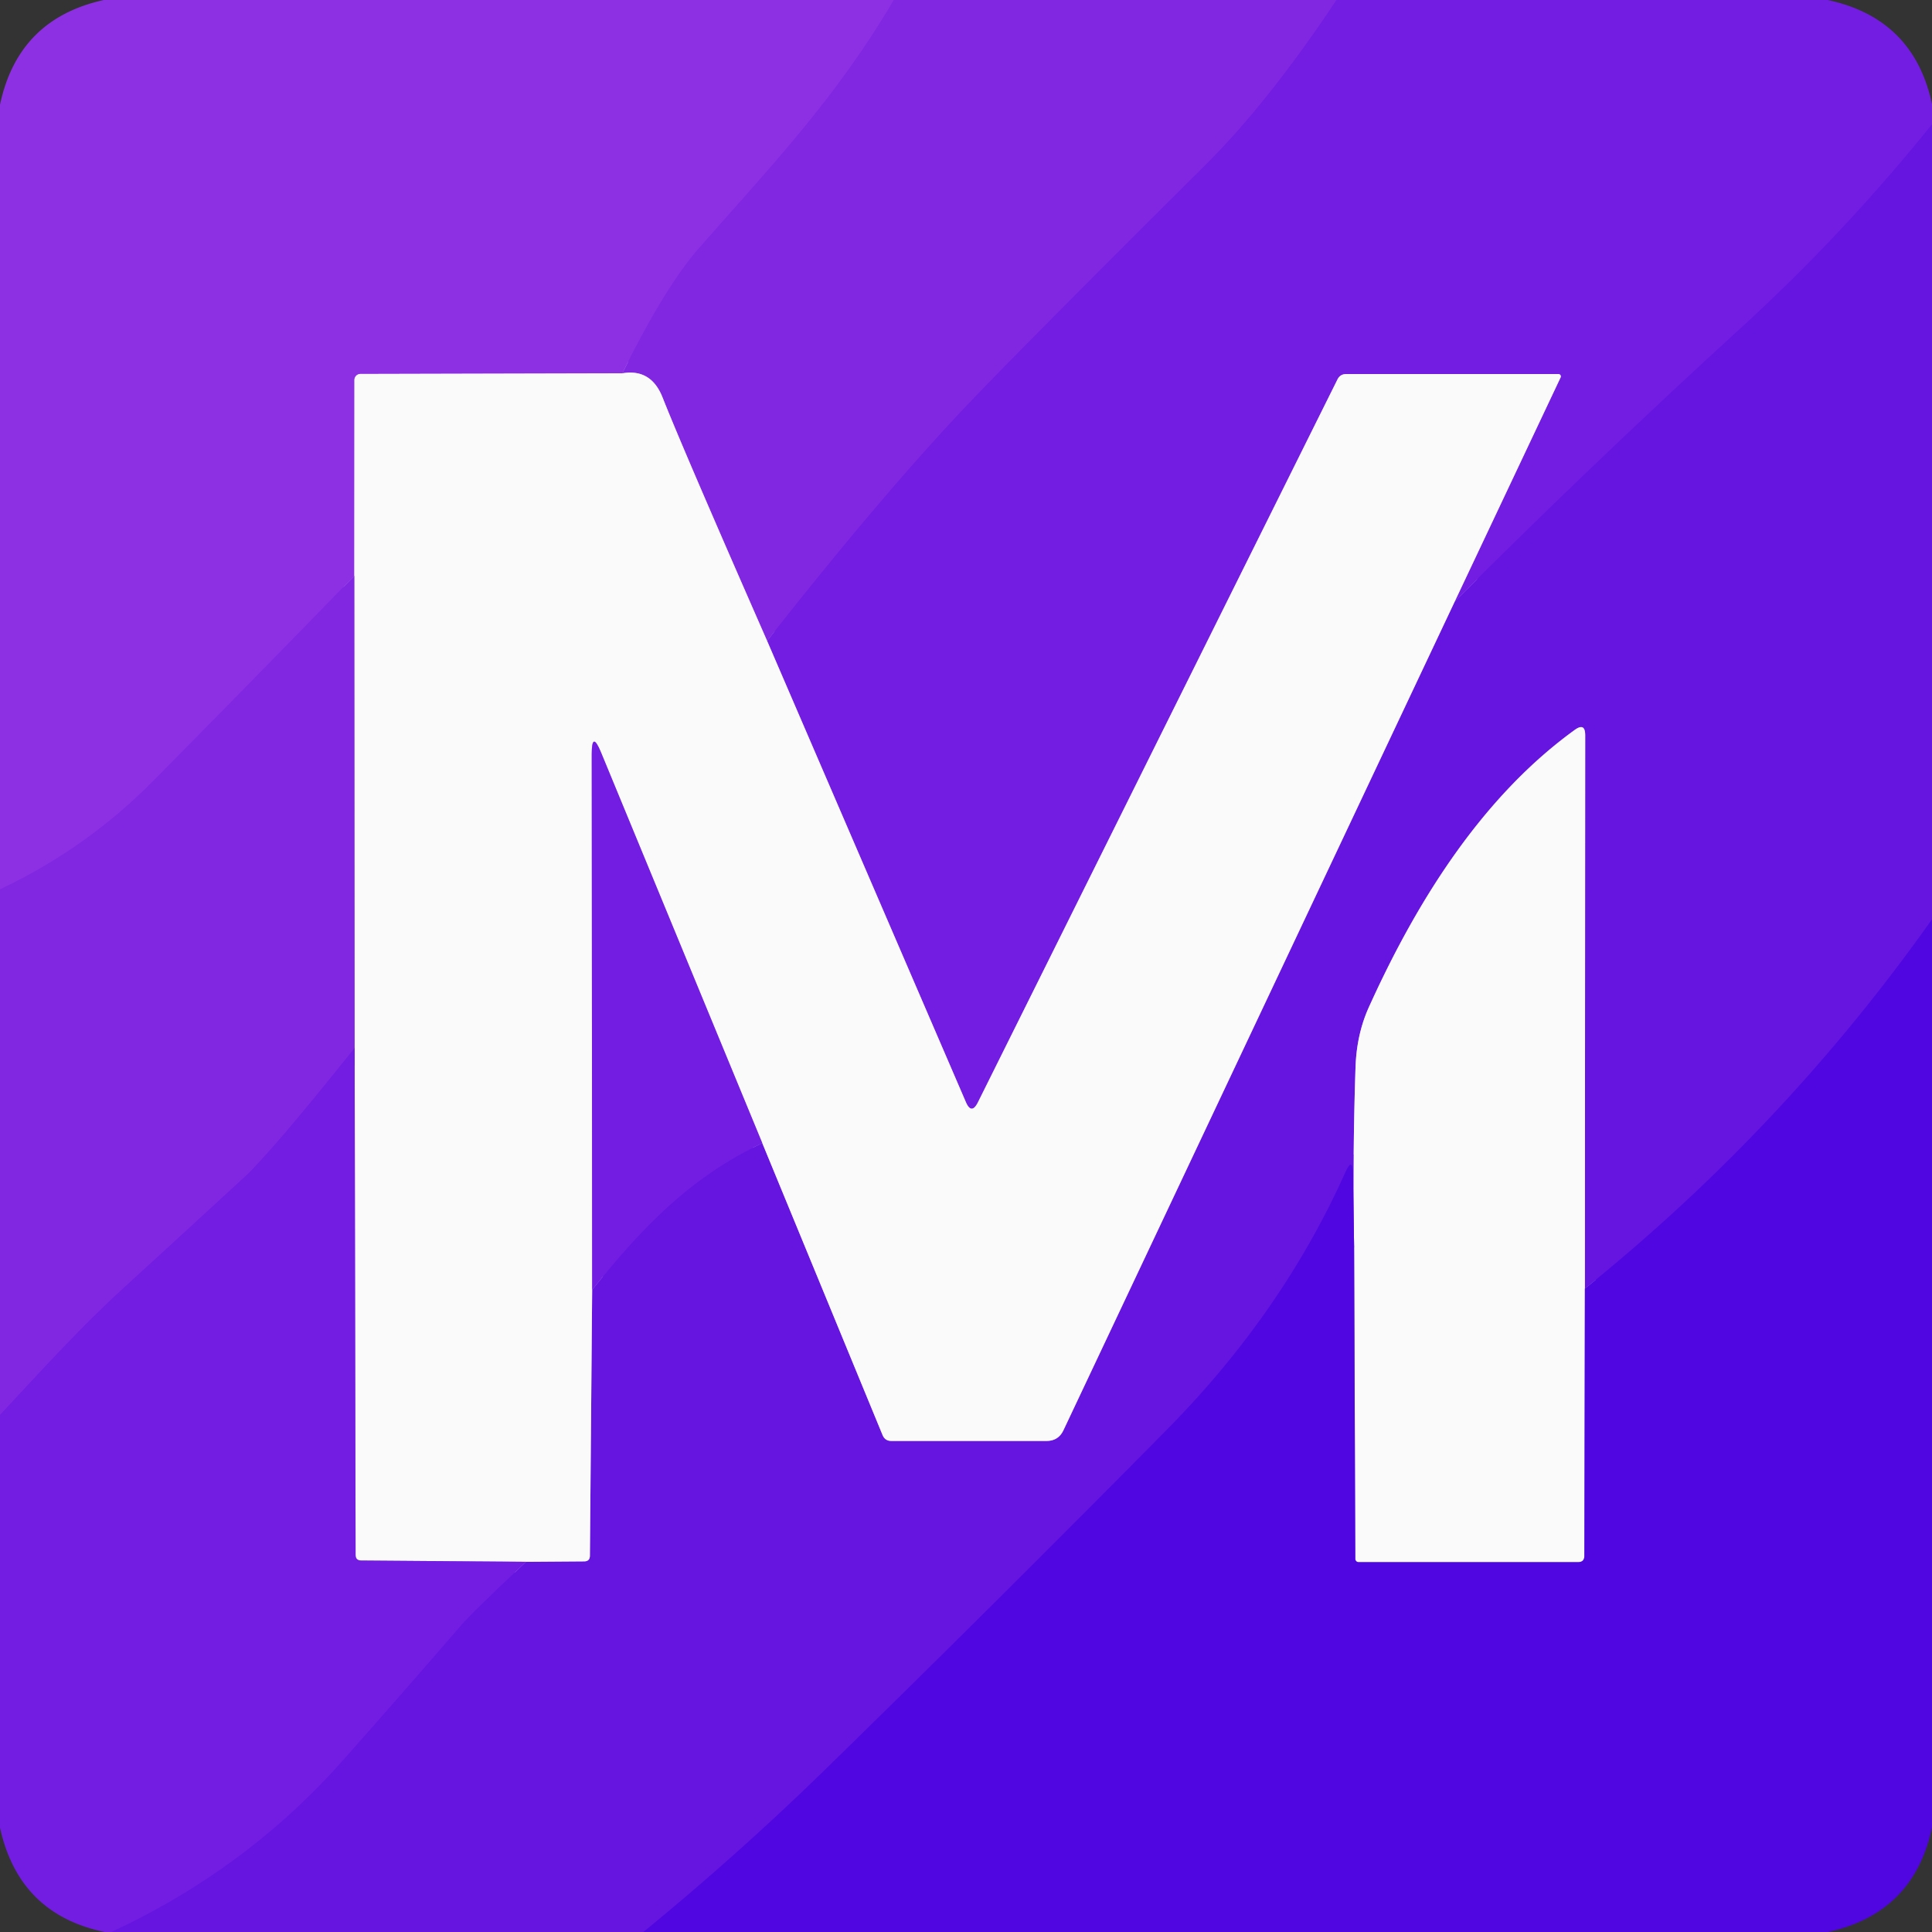 <?xml version="1.0" encoding="UTF-8" standalone="no"?>
<!DOCTYPE svg PUBLIC "-//W3C//DTD SVG 1.1//EN" "http://www.w3.org/Graphics/SVG/1.1/DTD/svg11.dtd">
<svg xmlns="http://www.w3.org/2000/svg" version="1.1" viewBox="0.00 0.00 180.00 180.00">
<rect x="0.00" y="0.00" width="180.00" height="180.00" fill="#333333" stroke="none"/>
<g stroke-width="2.00" fill="none" stroke-linecap="butt">
<path stroke="#872be2" vector-effect="non-scaling-stroke" d="
  M 83.28 0.00
  C 77.81 9.29 71.68 15.65 65.12 23.13
  Q 61.99 26.69 57.98 34.78"
/>
<path stroke="#c495ee" vector-effect="non-scaling-stroke" d="
  M 57.98 34.78
  L 33.58 34.84
  A 0.57 0.56 -89.5 0 0 33.02 35.40
  L 33.01 53.65"
/>
<path stroke="#872be2" vector-effect="non-scaling-stroke" d="
  M 33.01 53.65
  Q 23.62 63.32 14.30 72.74
  Q 8.02 79.09 0.00 82.86"
/>
<path stroke="#7a22e2" vector-effect="non-scaling-stroke" d="
  M 124.52 0.00
  Q 118.17 9.55 112.29 15.39
  Q 94.75 32.84 89.91 37.95
  Q 81.99 46.32 71.47 59.71"
/>
<path stroke="#be91ee" vector-effect="non-scaling-stroke" d="
  M 71.47 59.71
  Q 63.58 41.73 61.73 37.03
  Q 60.66 34.32 57.98 34.78"
/>
<path stroke="#6c19e1" vector-effect="non-scaling-stroke" d="
  M 180.00 11.59
  Q 171.79 21.79 162.22 30.54
  Q 148.63 42.95 135.54 56.03"
/>
<path stroke="#b68cee" vector-effect="non-scaling-stroke" d="
  M 135.54 56.03
  L 145.40 35.16
  A 0.22 0.22 0.0 0 0 145.20 34.85
  L 125.42 34.85
  Q 124.86 34.85 124.61 35.35
  L 91.11 102.70
  Q 90.51 103.90 89.98 102.66
  L 71.47 59.71"
/>
<path stroke="#5b0ee1" vector-effect="non-scaling-stroke" d="
  M 180.00 85.66
  Q 166.28 105.05 147.66 120.06"
/>
<path stroke="#b088ee" vector-effect="non-scaling-stroke" d="
  M 147.66 120.06
  L 147.69 68.50
  Q 147.69 67.30 146.72 68.00
  C 138.06 74.26 131.98 84.01 127.55 93.80
  Q 126.39 96.34 126.29 99.46
  Q 126.01 107.83 126.16 116.22"
/>
<path stroke="#5b0ee1" vector-effect="non-scaling-stroke" d="
  M 126.16 116.22
  L 126.05 109.38
  Q 126.02 107.73 125.34 109.24
  Q 119.48 122.31 108.73 133.19
  Q 92.97 149.15 77.16 164.60
  Q 68.95 172.63 59.95 180.00"
/>
<path stroke="#6c19e1" vector-effect="non-scaling-stroke" d="
  M 10.36 180.00
  Q 22.95 174.16 31.97 163.98
  Q 37.49 157.75 42.91 151.48
  Q 44.04 150.16 49.01 145.51"
/>
<path stroke="#b088ee" vector-effect="non-scaling-stroke" d="
  M 49.01 145.51
  L 54.44 145.47
  Q 54.95 145.46 54.96 144.95
  L 55.17 120.17"
/>
<path stroke="#6c19e1" vector-effect="non-scaling-stroke" d="
  M 55.17 120.17
  C 59.87 114.29 64.36 109.65 71.02 106.50"
/>
<path stroke="#b088ee" vector-effect="non-scaling-stroke" d="
  M 71.02 106.50
  L 82.23 133.71
  Q 82.46 134.25 83.04 134.25
  L 97.50 134.25
  Q 98.61 134.25 99.08 133.25
  L 135.54 56.03"
/>
<path stroke="#b68cee" vector-effect="non-scaling-stroke" d="
  M 71.02 106.50
  L 56.00 70.11
  Q 55.13 68.00 55.13 70.28
  L 55.17 120.17"
/>
<path stroke="#b68cee" vector-effect="non-scaling-stroke" d="
  M 49.01 145.51
  L 33.64 145.39
  Q 33.13 145.38 33.13 144.88
  L 33.04 97.64"
/>
<path stroke="#be91ee" vector-effect="non-scaling-stroke" d="
  M 33.04 97.64
  L 33.01 53.65"
/>
<path stroke="#7a22e2" vector-effect="non-scaling-stroke" d="
  M 33.04 97.64
  Q 25.26 107.38 22.72 109.72
  Q 17.15 114.85 11.56 119.96
  C 7.44 123.72 3.78 127.77 0.00 131.83"
/>
<path stroke="#a580ed" vector-effect="non-scaling-stroke" d="
  M 147.66 120.06
  L 147.61 144.96
  Q 147.61 145.54 147.03 145.54
  L 126.57 145.54
  A 0.30 0.30 0.0 0 1 126.27 145.24
  L 126.16 116.22"
/>
</g>
<path fill="#8d2fe2" d="
  M 83.28 0.00
  C 77.81 9.29 71.68 15.65 65.12 23.13
  Q 61.99 26.69 57.98 34.78
  L 33.58 34.84
  A 0.57 0.56 -89.5 0 0 33.02 35.40
  L 33.01 53.65
  Q 23.62 63.32 14.30 72.74
  Q 8.02 79.09 0.00 82.86
  L 0.00 9.76
  Q 1.69 1.76 9.67 0.00
  L 83.28 0.00
  Z"
/>
<path fill="#8127e2" d="
  M 124.52 0.00
  Q 118.17 9.55 112.29 15.39
  Q 94.75 32.84 89.91 37.95
  Q 81.99 46.32 71.47 59.71
  Q 63.58 41.73 61.73 37.03
  Q 60.66 34.32 57.98 34.78
  Q 61.99 26.69 65.12 23.13
  C 71.68 15.65 77.81 9.29 83.28 0.00
  L 124.52 0.00
  Z"
/>
<path fill="#721de1" d="
  M 170.28 0.00
  Q 178.29 1.72 180.00 9.69
  L 180.00 11.59
  Q 171.79 21.79 162.22 30.54
  Q 148.63 42.95 135.54 56.03
  L 145.40 35.16
  A 0.22 0.22 0.0 0 0 145.20 34.85
  L 125.42 34.85
  Q 124.86 34.85 124.61 35.35
  L 91.11 102.70
  Q 90.51 103.90 89.98 102.66
  L 71.47 59.71
  Q 81.99 46.32 89.91 37.95
  Q 94.75 32.84 112.29 15.39
  Q 118.17 9.55 124.52 0.00
  L 170.28 0.00
  Z"
/>
<path fill="#6615e1" d="
  M 180.00 11.59
  L 180.00 85.66
  Q 166.28 105.05 147.66 120.06
  L 147.69 68.50
  Q 147.69 67.30 146.72 68.00
  C 138.06 74.26 131.98 84.01 127.55 93.80
  Q 126.39 96.34 126.29 99.46
  Q 126.01 107.83 126.16 116.22
  L 126.05 109.38
  Q 126.02 107.73 125.34 109.24
  Q 119.48 122.31 108.73 133.19
  Q 92.97 149.15 77.16 164.60
  Q 68.95 172.63 59.95 180.00
  L 10.36 180.00
  Q 22.95 174.16 31.97 163.98
  Q 37.49 157.75 42.91 151.48
  Q 44.04 150.16 49.01 145.51
  L 54.44 145.47
  Q 54.95 145.46 54.96 144.95
  L 55.17 120.17
  C 59.87 114.29 64.36 109.65 71.02 106.50
  L 82.23 133.71
  Q 82.46 134.25 83.04 134.25
  L 97.50 134.25
  Q 98.61 134.25 99.08 133.25
  L 135.54 56.03
  Q 148.63 42.95 162.22 30.54
  Q 171.79 21.79 180.00 11.59
  Z"
/>
<path fill="#fafafa" d="
  M 57.98 34.78
  Q 60.66 34.32 61.73 37.03
  Q 63.58 41.73 71.47 59.71
  L 89.98 102.66
  Q 90.51 103.90 91.11 102.70
  L 124.61 35.35
  Q 124.86 34.85 125.42 34.85
  L 145.20 34.85
  A 0.22 0.22 0.0 0 1 145.40 35.16
  L 135.54 56.03
  L 99.08 133.25
  Q 98.61 134.25 97.50 134.25
  L 83.04 134.25
  Q 82.46 134.25 82.23 133.71
  L 71.02 106.50
  L 56.00 70.11
  Q 55.13 68.00 55.13 70.28
  L 55.17 120.17
  L 54.96 144.95
  Q 54.95 145.46 54.44 145.47
  L 49.01 145.51
  L 33.64 145.39
  Q 33.13 145.38 33.13 144.88
  L 33.04 97.64
  L 33.01 53.65
  L 33.02 35.40
  A 0.57 0.56 -89.5 0 1 33.58 34.84
  L 57.98 34.78
  Z"
/>
<path fill="#8127e2" d="
  M 33.01 53.65
  L 33.04 97.64
  Q 25.26 107.38 22.72 109.72
  Q 17.15 114.85 11.56 119.96
  C 7.44 123.72 3.78 127.77 0.00 131.83
  L 0.00 82.86
  Q 8.02 79.09 14.30 72.74
  Q 23.62 63.32 33.01 53.65
  Z"
/>
<path fill="#fafafa" d="
  M 147.66 120.06
  L 147.61 144.96
  Q 147.61 145.54 147.03 145.54
  L 126.57 145.54
  A 0.30 0.30 0.0 0 1 126.27 145.24
  L 126.16 116.22
  Q 126.01 107.83 126.29 99.46
  Q 126.39 96.34 127.55 93.80
  C 131.98 84.01 138.06 74.26 146.72 68.00
  Q 147.69 67.30 147.69 68.50
  L 147.66 120.06
  Z"
/>
<path fill="#721de1" d="
  M 71.02 106.50
  C 64.36 109.65 59.87 114.29 55.17 120.17
  L 55.13 70.28
  Q 55.13 68.00 56.00 70.11
  L 71.02 106.50
  Z"
/>
<path fill="#5006e0" d="
  M 180.00 85.66
  L 180.00 170.25
  Q 178.31 178.25 170.30 180.00
  L 59.95 180.00
  Q 68.95 172.63 77.16 164.60
  Q 92.97 149.15 108.73 133.19
  Q 119.48 122.31 125.34 109.24
  Q 126.02 107.73 126.05 109.38
  L 126.16 116.22
  L 126.27 145.24
  A 0.30 0.30 0.0 0 0 126.57 145.54
  L 147.03 145.54
  Q 147.61 145.54 147.61 144.96
  L 147.66 120.06
  Q 166.28 105.05 180.00 85.66
  Z"
/>
<path fill="#721de1" d="
  M 33.04 97.64
  L 33.13 144.88
  Q 33.13 145.38 33.64 145.39
  L 49.01 145.51
  Q 44.04 150.16 42.91 151.48
  Q 37.49 157.75 31.97 163.98
  Q 22.95 174.16 10.36 180.00
  L 9.75 180.00
  Q 1.78 178.35 0.00 170.29
  L 0.00 131.83
  C 3.78 127.77 7.44 123.72 11.56 119.96
  Q 17.15 114.85 22.72 109.72
  Q 25.26 107.38 33.04 97.64
  Z"
/>
</svg>

